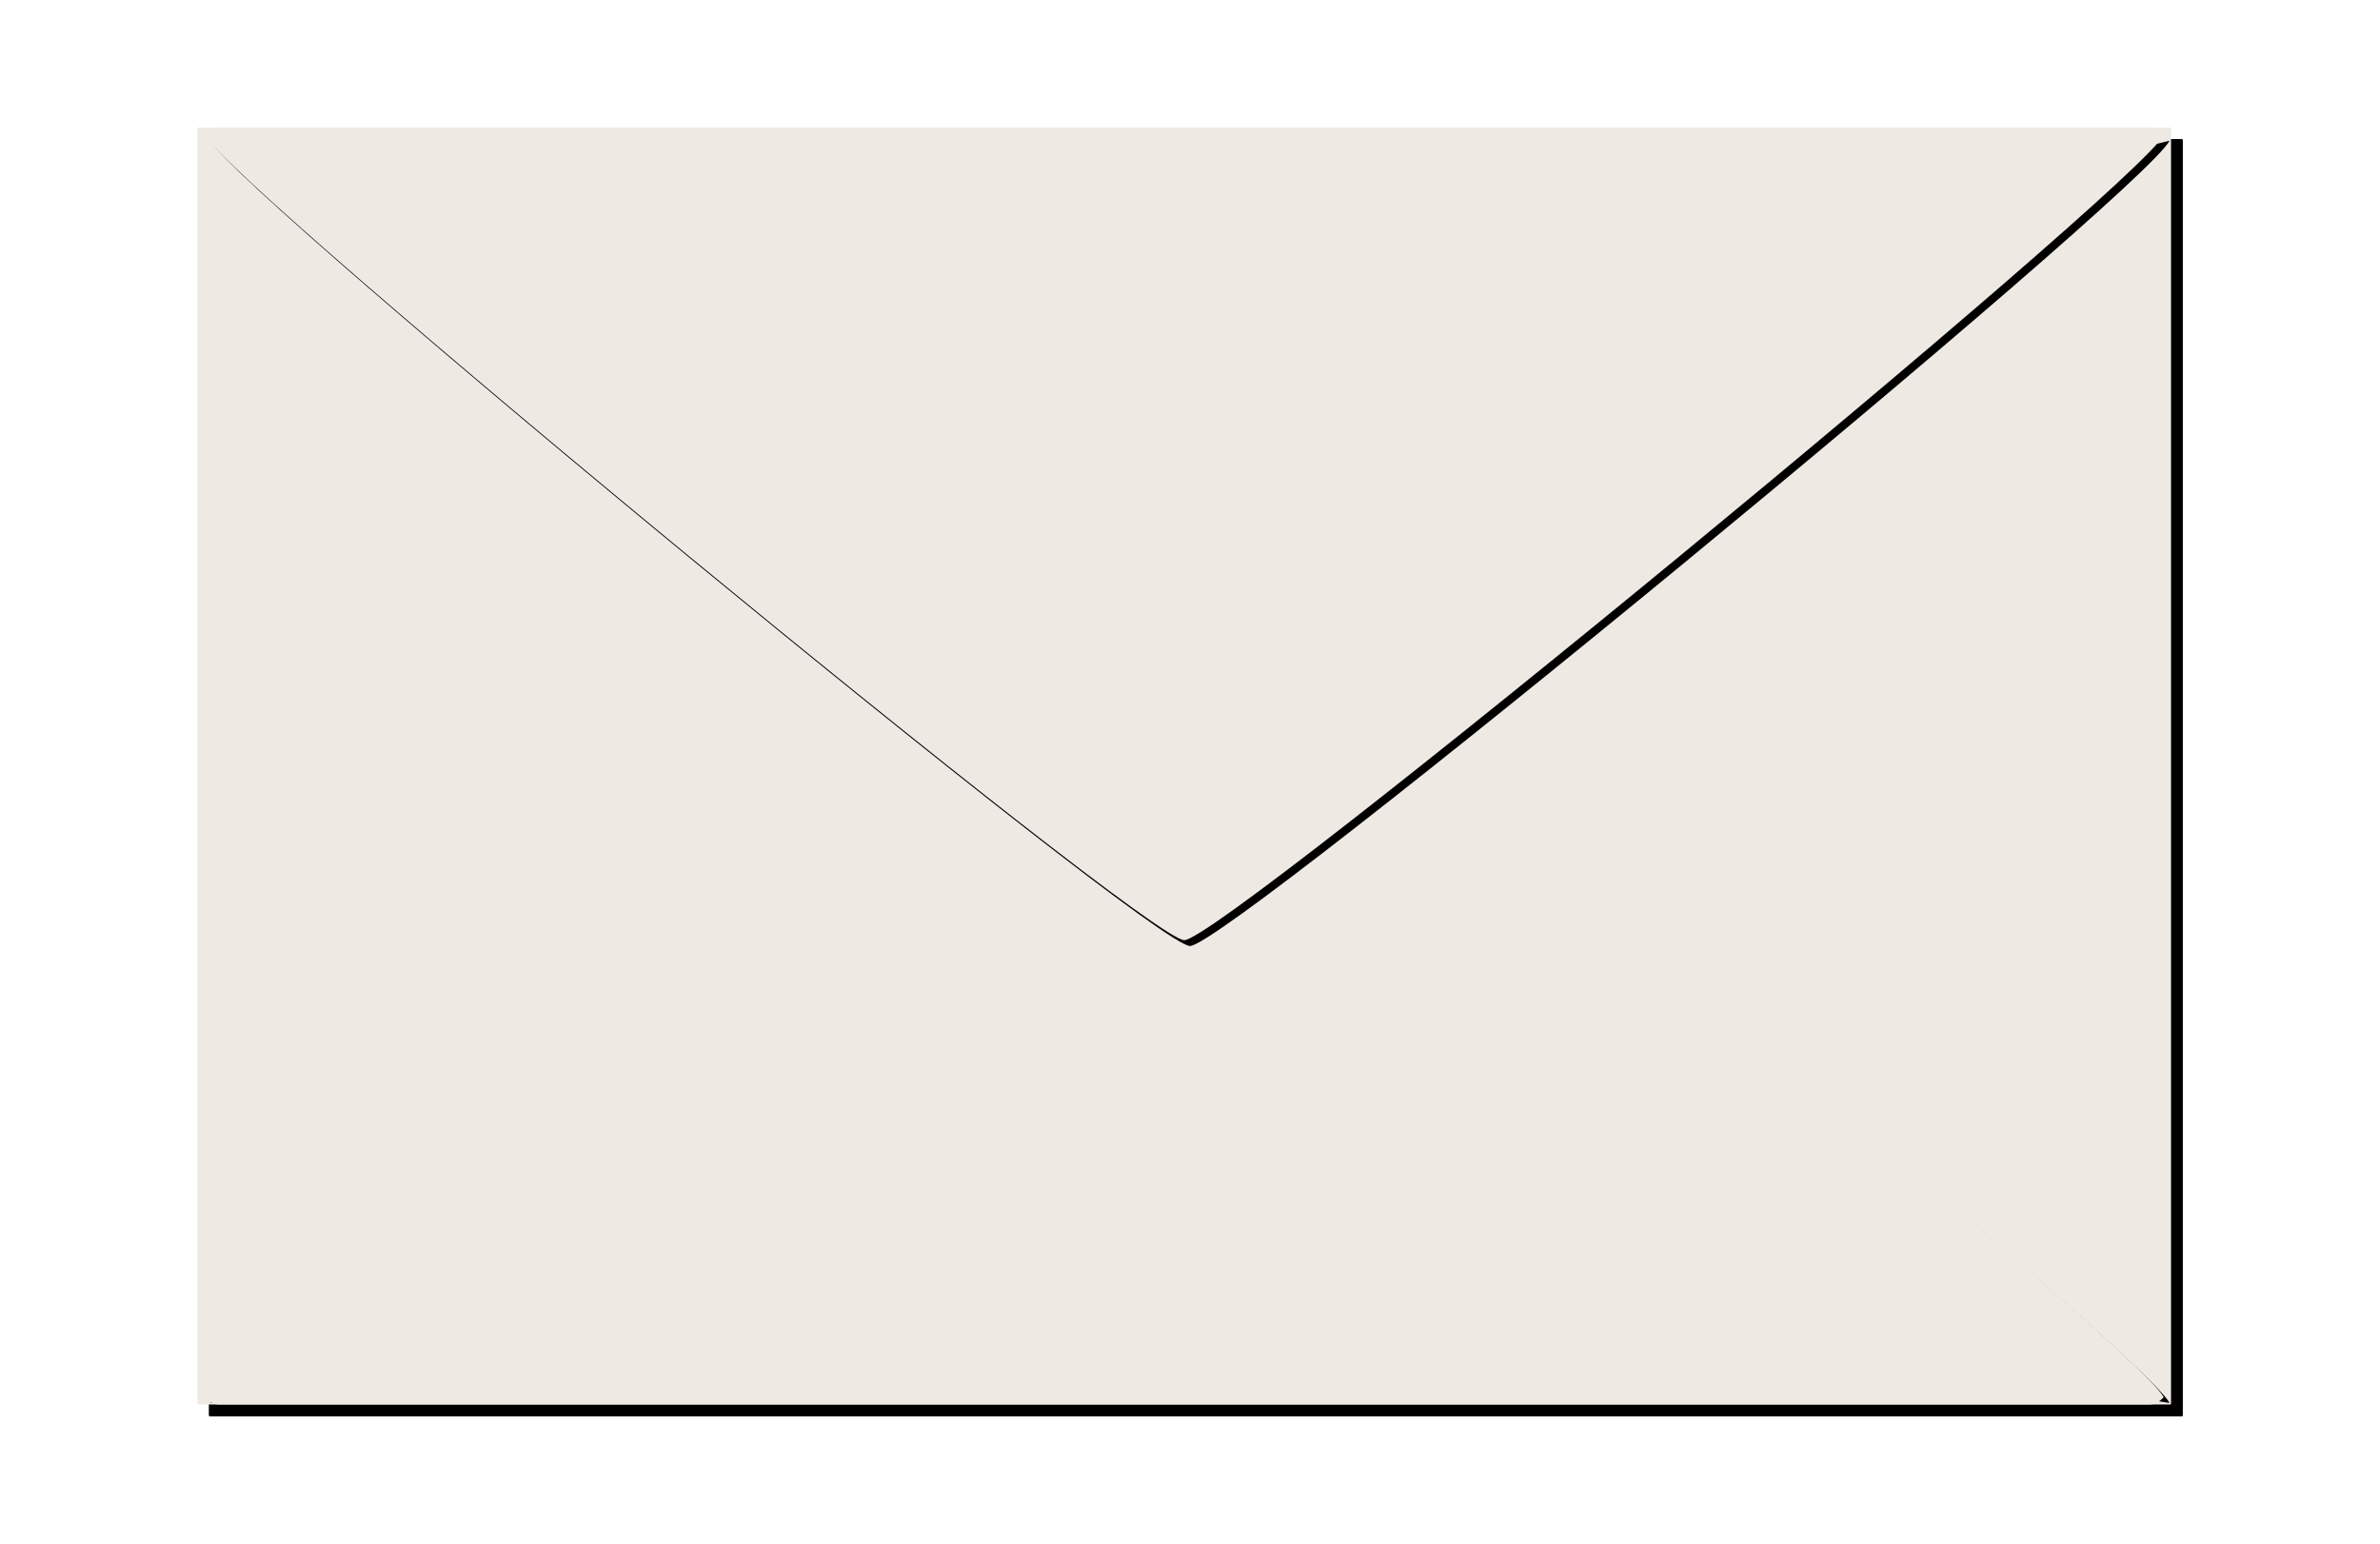 <?xml version="1.0" encoding="UTF-8" standalone="no"?><svg xmlns="http://www.w3.org/2000/svg" xmlns:xlink="http://www.w3.org/1999/xlink" fill="#000000" height="457.4" preserveAspectRatio="xMidYMid meet" version="1" viewBox="-34.0 -9.3 705.0 457.4" width="705" zoomAndPan="magnify"><defs><filter id="g" xlink:actuate="onLoad" xlink:show="other" xlink:type="simple"><feGaussianBlur stdDeviation="0.06"/></filter><filter id="d" xlink:actuate="onLoad" xlink:show="other" xlink:type="simple"><feGaussianBlur stdDeviation="0.179"/></filter><filter id="e" xlink:actuate="onLoad" xlink:show="other" xlink:type="simple"><feGaussianBlur stdDeviation="0.06"/></filter><filter id="f" xlink:actuate="onLoad" xlink:show="other" xlink:type="simple"><feGaussianBlur stdDeviation="0.179"/></filter><filter id="b" xlink:actuate="onLoad" xlink:show="other" xlink:type="simple"><feGaussianBlur stdDeviation="0.21"/></filter><filter id="c" xlink:actuate="onLoad" xlink:show="other" xlink:type="simple"><feGaussianBlur stdDeviation="0.07"/></filter><filter id="a" xlink:actuate="onLoad" xlink:show="other" xlink:type="simple"><feGaussianBlur stdDeviation="0.35"/></filter></defs><g stroke-linecap="round" stroke-linejoin="round"><g id="change1_1"><rect fill="inherit" filter="url(#a)" height="378.28" rx="0.2" ry="0.2" width="584.61" x="27.929" y="31.945"/></g><g id="change1_2"><rect fill="inherit" filter="url(#b)" height="378.28" rx="0.2" ry="0.2" width="584.61" x="27.929" y="31.945"/></g><g id="change2_1"><rect fill="#efe9e4" filter="url(#c)" height="378.28" rx="0.2" ry="0.2" width="584.61" x="24.49" y="28.506"/></g><g id="change1_3"><path d="m318.5 167.76c-11.414 0-282.62 223.41-290.16 238.57l290.16-67.477c96.144 20.393 195.05 53.246 290.16 67.477-7.538-15.162-278.74-238.57-290.16-238.57z" fill="inherit" filter="url(#d)"/></g><g id="change2_2"><path d="m316.79 166.06c-11.414 0-282.62 223.41-290.16 238.57 1.243 1.243 2.393 2.149 4.299 2.149h571.71c1.905 0 3.055-0.907 4.299-2.149-7.538-15.162-278.74-238.57-290.16-238.57z" fill="#efe9e4" filter="url(#e)"/></g><g id="change1_4"><path d="m28.342 32.375c7.538 15.162 278.74 238.57 290.16 238.57 11.414 0 282.62-223.41 290.16-238.57l-290.15 71.095c-96.148-21.558-195.02-55.807-290.16-71.095z" fill="inherit" filter="url(#f)"/></g><g id="change2_3"><path d="m30.948 28.5c-1.905 0-3.055 0.906-4.299 2.149 7.538 15.162 278.74 238.57 290.16 238.57 11.414 0 282.62-223.41 290.16-238.57-1.243-1.244-2.394-2.149-4.299-2.149h-571.71z" fill="#efe9e4" filter="url(#g)"/></g></g></svg>